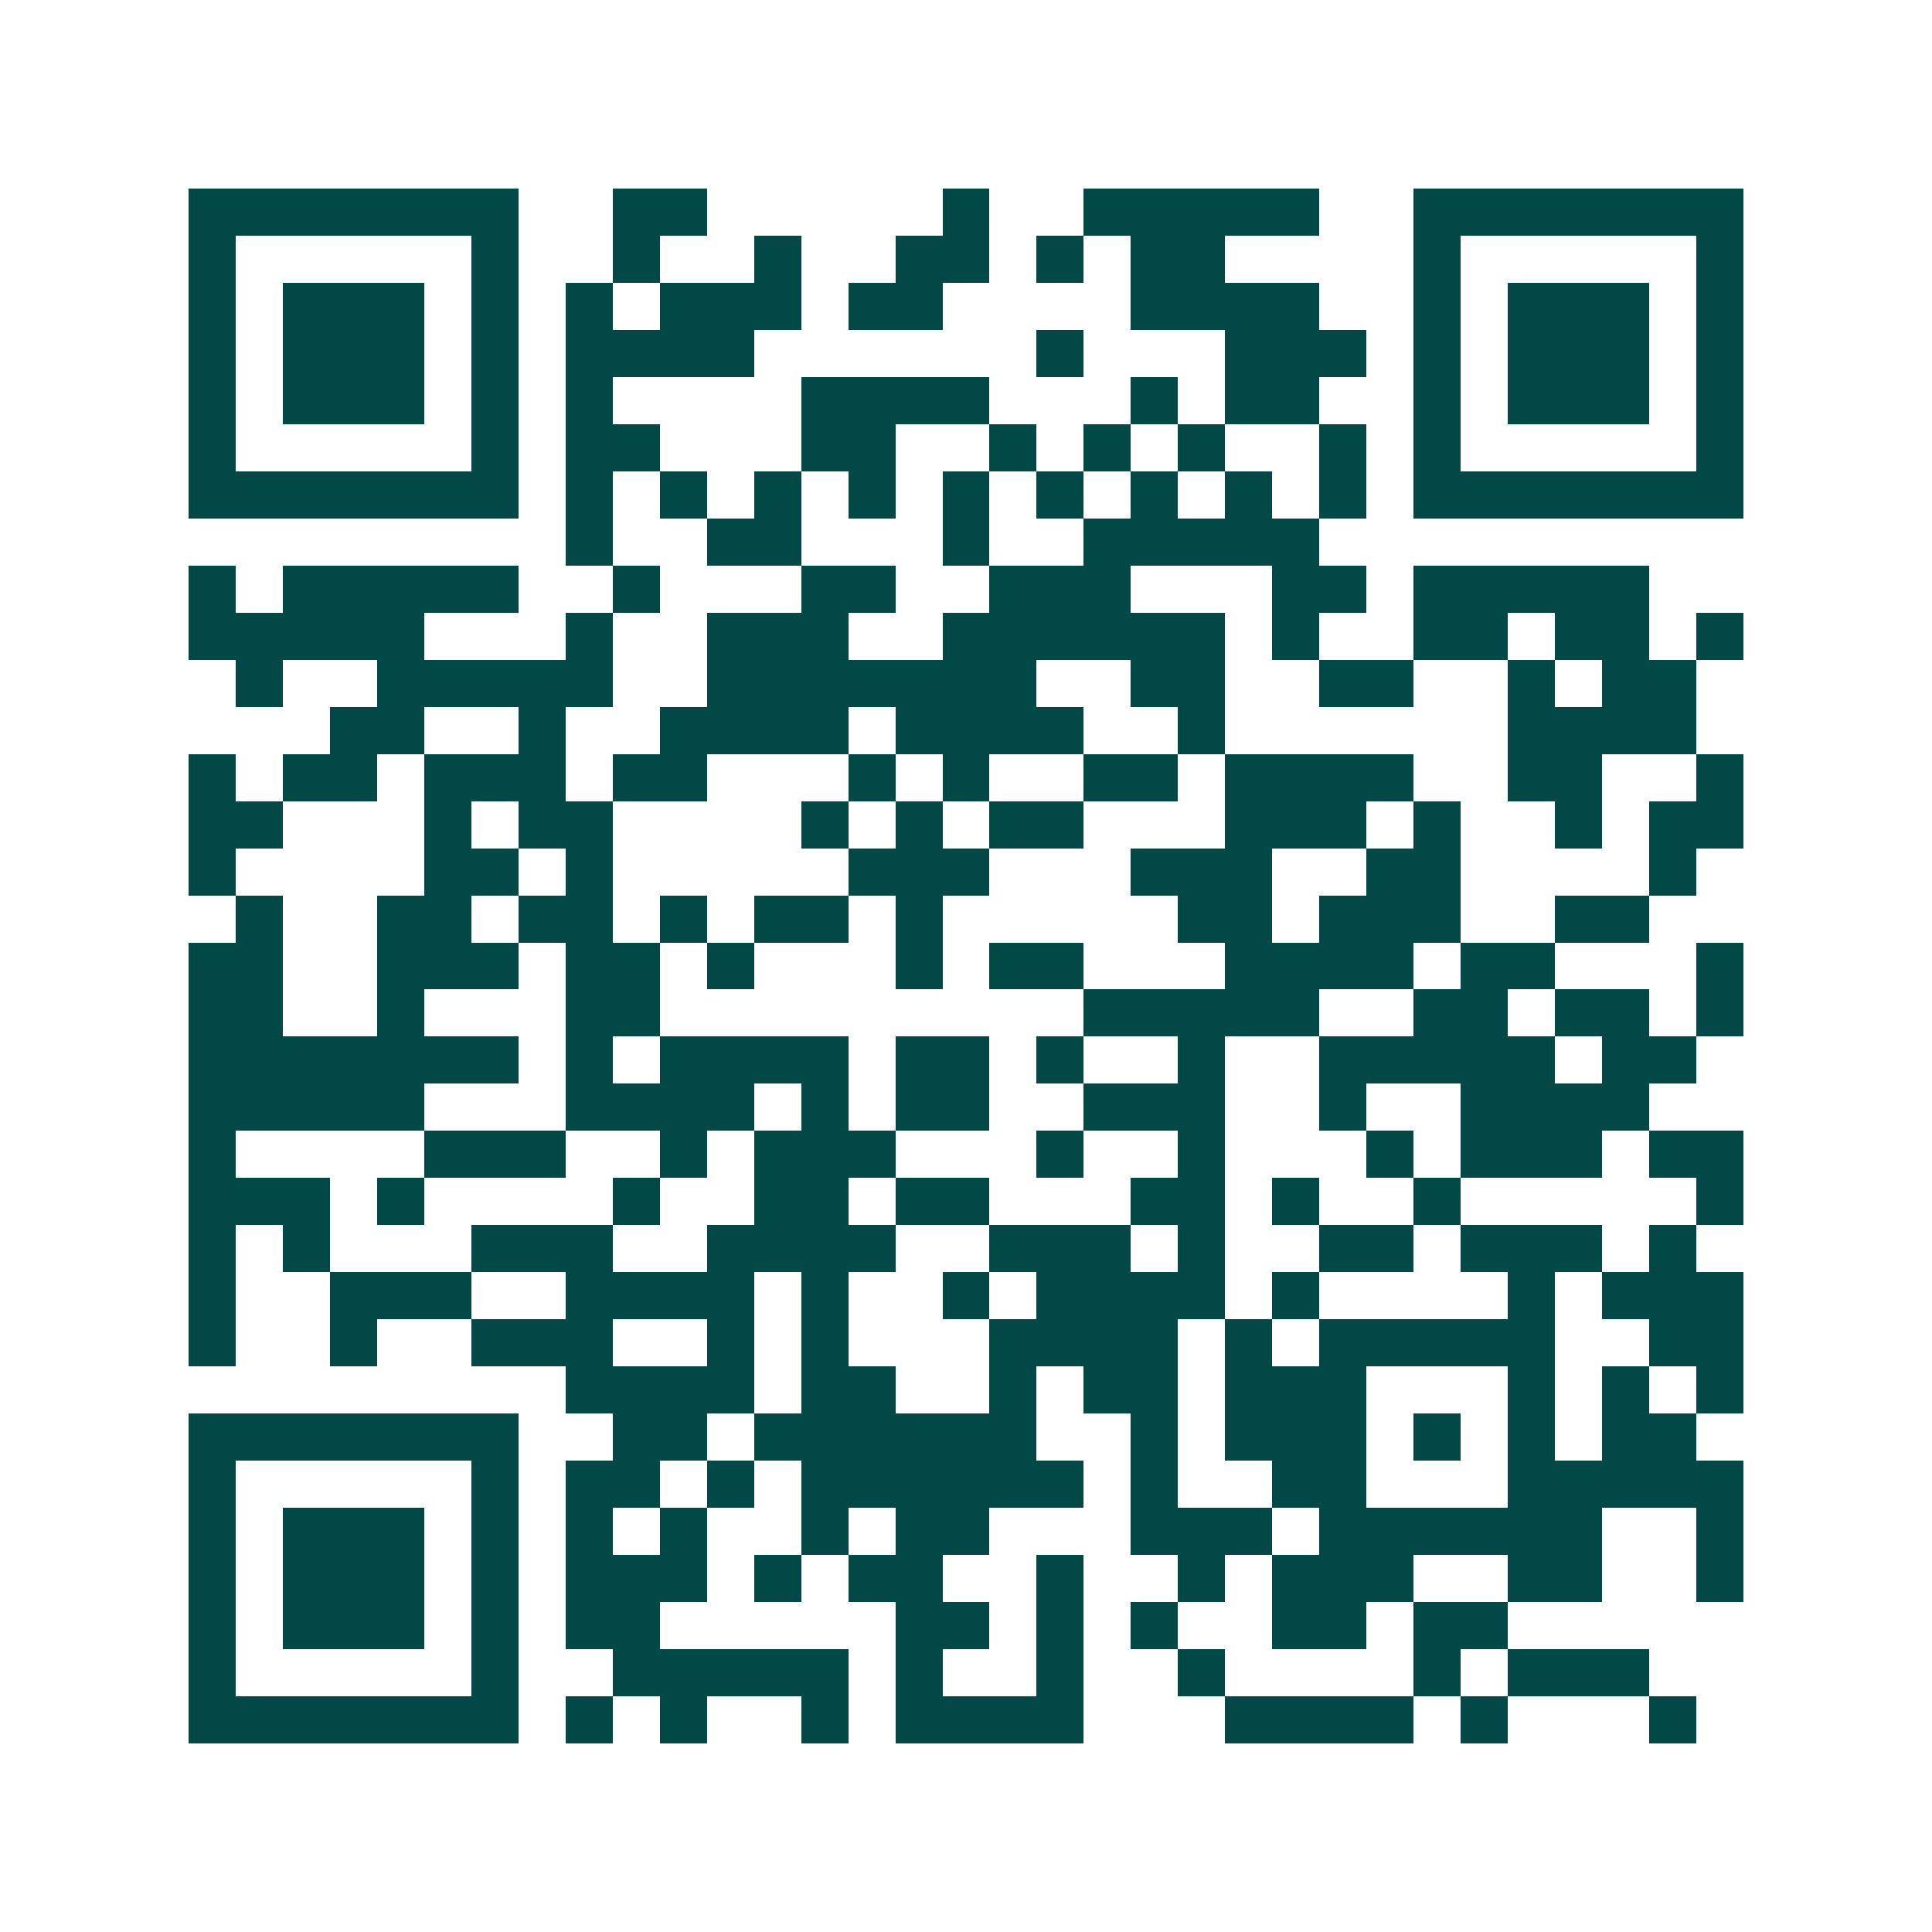 <svg xmlns="http://www.w3.org/2000/svg" width="200" height="200" viewBox="0 0 41 41" shape-rendering="crispEdges"><path fill="#ffffff" d="M0 0h41v41H0z"/><path stroke="#014847" d="M4 4.5h7m2 0h2m5 0h1m2 0h5m2 0h7M4 5.5h1m5 0h1m2 0h1m2 0h1m2 0h2m1 0h1m1 0h2m4 0h1m5 0h1M4 6.5h1m1 0h3m1 0h1m1 0h1m1 0h3m1 0h2m4 0h4m2 0h1m1 0h3m1 0h1M4 7.5h1m1 0h3m1 0h1m1 0h4m6 0h1m3 0h3m1 0h1m1 0h3m1 0h1M4 8.5h1m1 0h3m1 0h1m1 0h1m4 0h4m3 0h1m1 0h2m2 0h1m1 0h3m1 0h1M4 9.5h1m5 0h1m1 0h2m3 0h2m2 0h1m1 0h1m1 0h1m2 0h1m1 0h1m5 0h1M4 10.5h7m1 0h1m1 0h1m1 0h1m1 0h1m1 0h1m1 0h1m1 0h1m1 0h1m1 0h1m1 0h7M12 11.5h1m2 0h2m3 0h1m2 0h5M4 12.5h1m1 0h5m2 0h1m3 0h2m2 0h3m3 0h2m1 0h5M4 13.5h5m3 0h1m2 0h3m2 0h6m1 0h1m2 0h2m1 0h2m1 0h1M5 14.5h1m2 0h5m2 0h7m2 0h2m2 0h2m2 0h1m1 0h2M7 15.5h2m2 0h1m2 0h4m1 0h4m2 0h1m6 0h4M4 16.5h1m1 0h2m1 0h3m1 0h2m3 0h1m1 0h1m2 0h2m1 0h4m2 0h2m2 0h1M4 17.5h2m3 0h1m1 0h2m4 0h1m1 0h1m1 0h2m3 0h3m1 0h1m2 0h1m1 0h2M4 18.5h1m4 0h2m1 0h1m5 0h3m3 0h3m2 0h2m4 0h1M5 19.5h1m2 0h2m1 0h2m1 0h1m1 0h2m1 0h1m5 0h2m1 0h3m2 0h2M4 20.5h2m2 0h3m1 0h2m1 0h1m3 0h1m1 0h2m3 0h4m1 0h2m3 0h1M4 21.5h2m2 0h1m3 0h2m9 0h5m2 0h2m1 0h2m1 0h1M4 22.5h7m1 0h1m1 0h4m1 0h2m1 0h1m2 0h1m2 0h5m1 0h2M4 23.5h5m3 0h4m1 0h1m1 0h2m2 0h3m2 0h1m2 0h4M4 24.5h1m4 0h3m2 0h1m1 0h3m3 0h1m2 0h1m3 0h1m1 0h3m1 0h2M4 25.5h3m1 0h1m4 0h1m2 0h2m1 0h2m3 0h2m1 0h1m2 0h1m5 0h1M4 26.5h1m1 0h1m3 0h3m2 0h4m2 0h3m1 0h1m2 0h2m1 0h3m1 0h1M4 27.5h1m2 0h3m2 0h4m1 0h1m2 0h1m1 0h4m1 0h1m4 0h1m1 0h3M4 28.5h1m2 0h1m2 0h3m2 0h1m1 0h1m3 0h4m1 0h1m1 0h5m2 0h2M12 29.5h4m1 0h2m2 0h1m1 0h2m1 0h3m3 0h1m1 0h1m1 0h1M4 30.5h7m2 0h2m1 0h6m2 0h1m1 0h3m1 0h1m1 0h1m1 0h2M4 31.5h1m5 0h1m1 0h2m1 0h1m1 0h6m1 0h1m2 0h2m3 0h5M4 32.5h1m1 0h3m1 0h1m1 0h1m1 0h1m2 0h1m1 0h2m3 0h3m1 0h6m2 0h1M4 33.5h1m1 0h3m1 0h1m1 0h3m1 0h1m1 0h2m2 0h1m2 0h1m1 0h3m2 0h2m2 0h1M4 34.5h1m1 0h3m1 0h1m1 0h2m5 0h2m1 0h1m1 0h1m2 0h2m1 0h2M4 35.5h1m5 0h1m2 0h5m1 0h1m2 0h1m2 0h1m4 0h1m1 0h3M4 36.5h7m1 0h1m1 0h1m2 0h1m1 0h4m3 0h4m1 0h1m3 0h1"/></svg>
